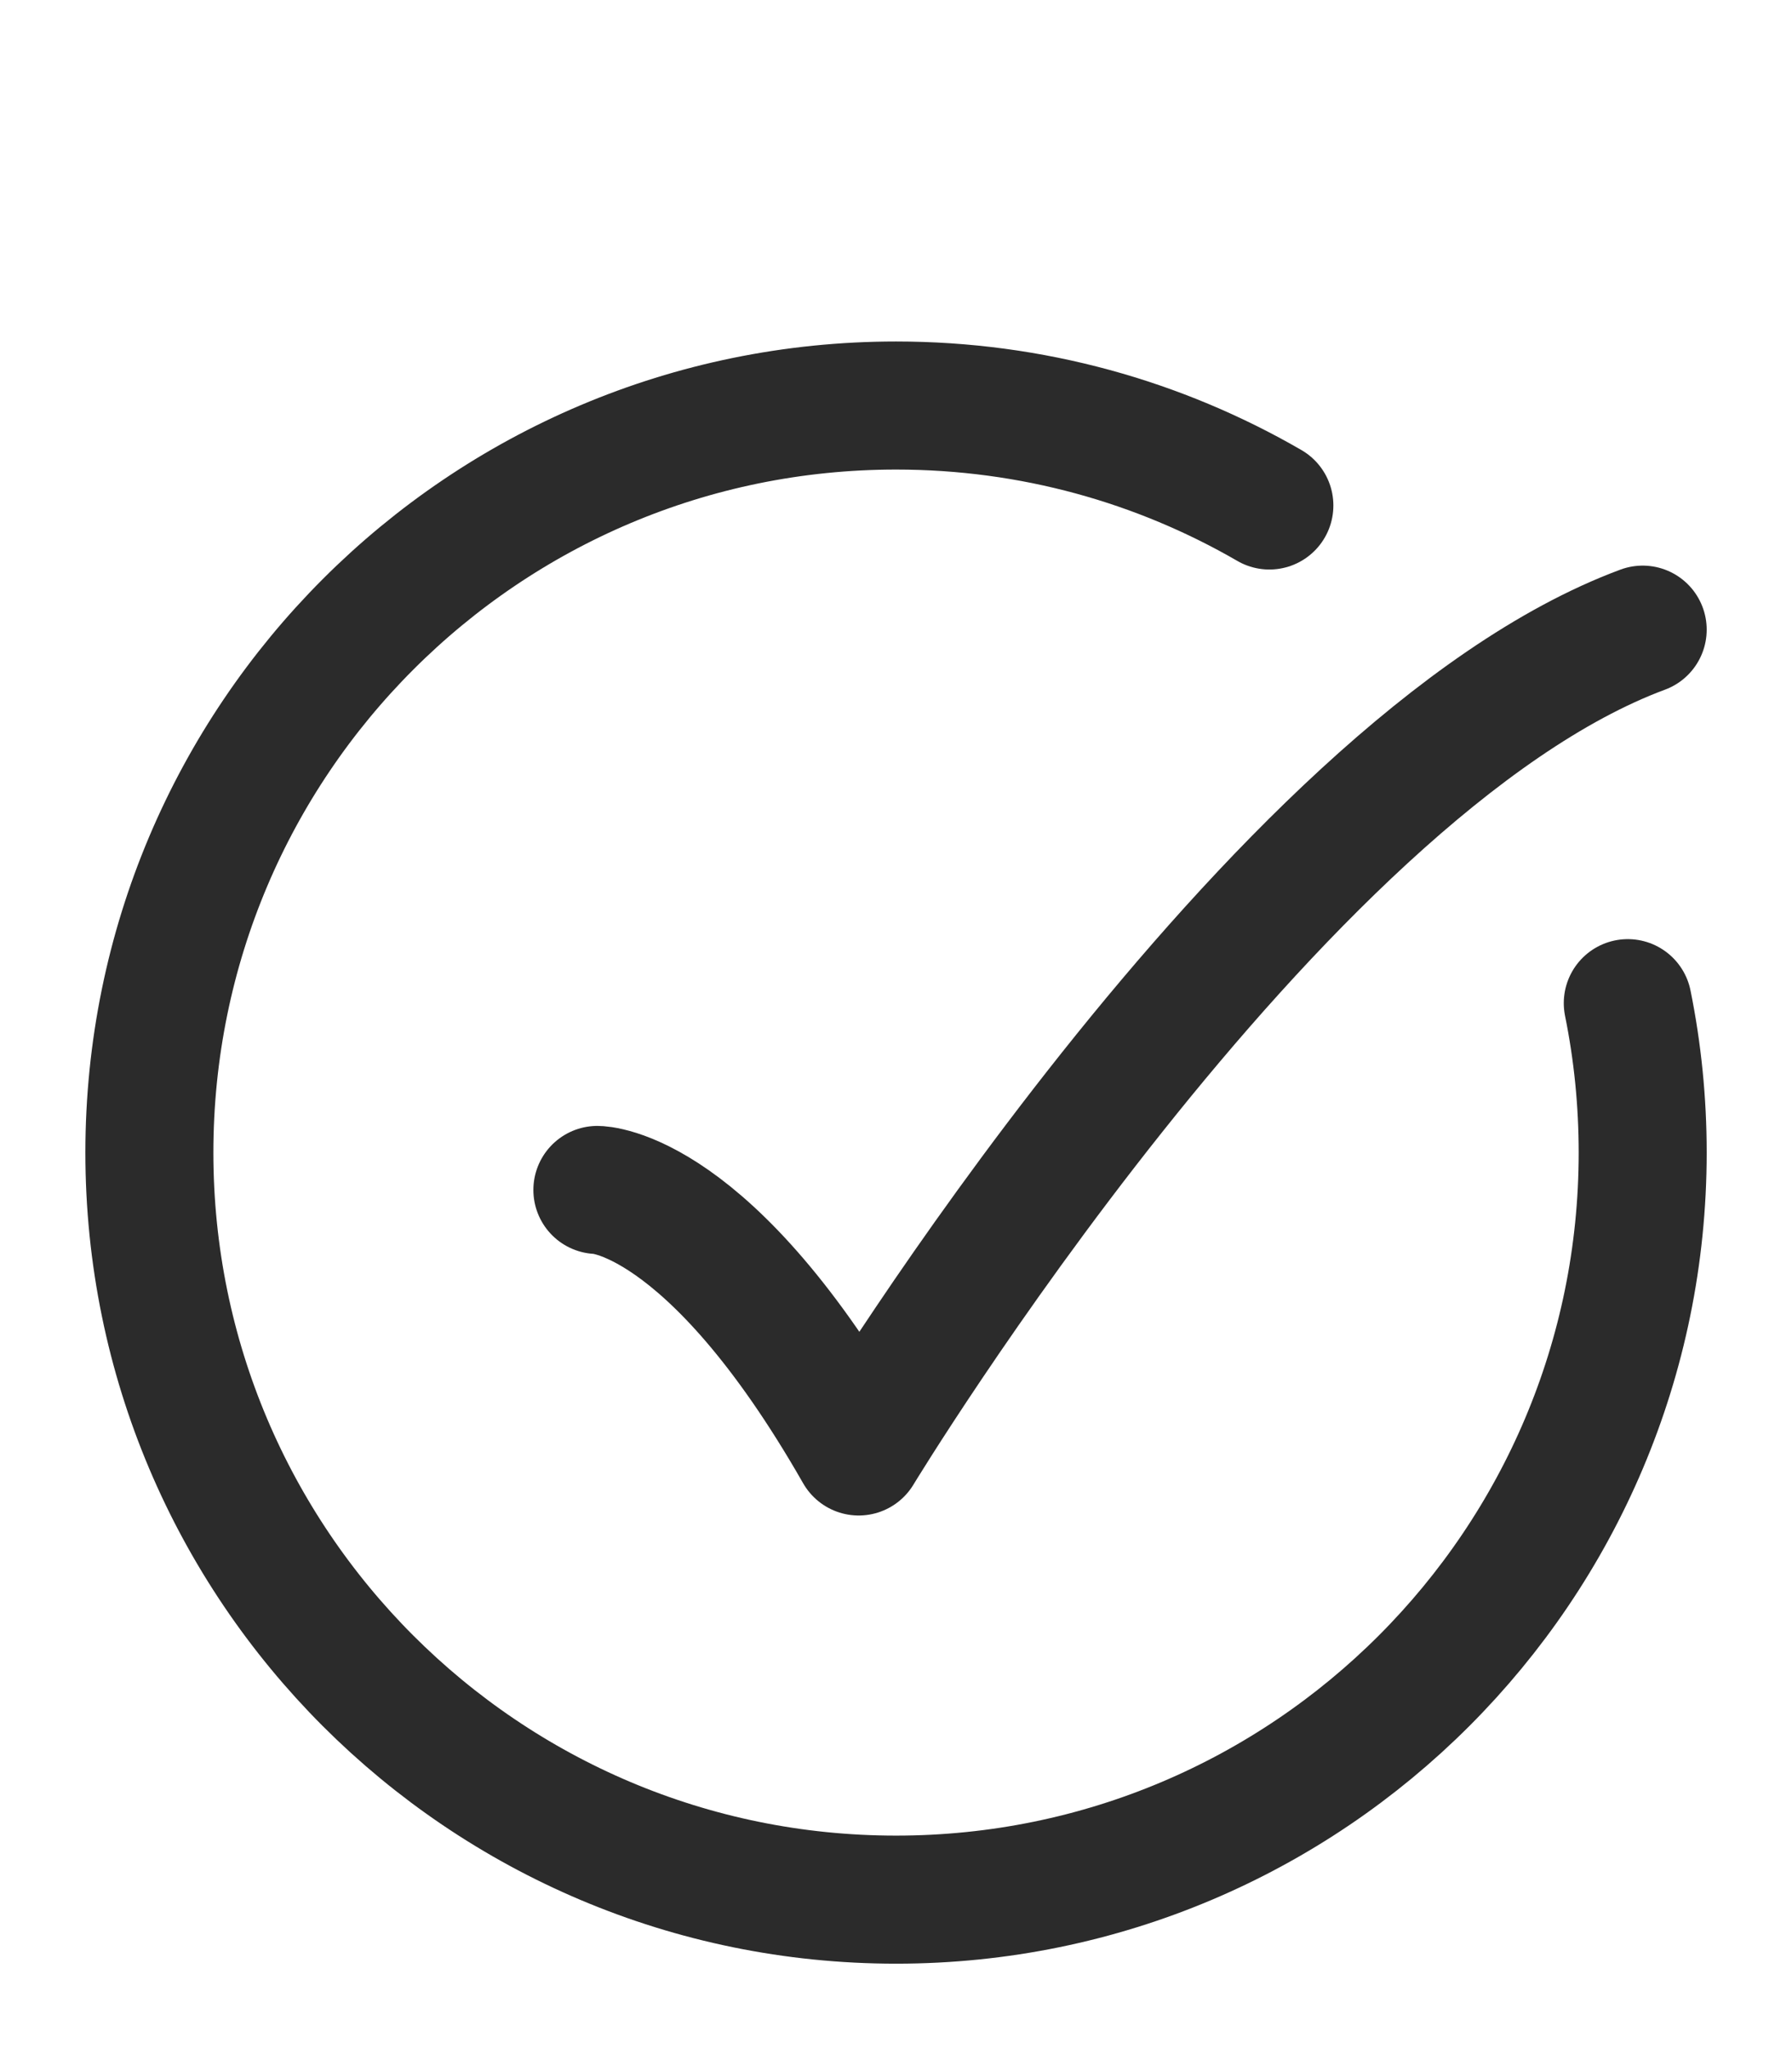 <?xml version="1.0" encoding="utf-8"?>
<svg xmlns="http://www.w3.org/2000/svg" fill="none" height="32" viewBox="0 0 28 32" width="28">
<path d="M19.834 7.894C18.118 6.901 16.126 6.333 14.001 6.333C7.557 6.333 2.334 11.556 2.334 18C2.334 24.443 7.557 29.666 14.001 29.666C20.444 29.666 25.667 24.443 25.667 18C25.667 17.201 25.587 16.42 25.434 15.666" stroke="#2B2B2B" stroke-linecap="round" stroke-width="2"/>
<path d="M9.334 18.583C9.334 18.583 11.084 18.583 13.417 22.667C13.417 22.667 19.903 11.972 25.667 9.833" stroke="#2B2B2B" stroke-linecap="round" stroke-linejoin="round" stroke-width="2"/>
</svg>
